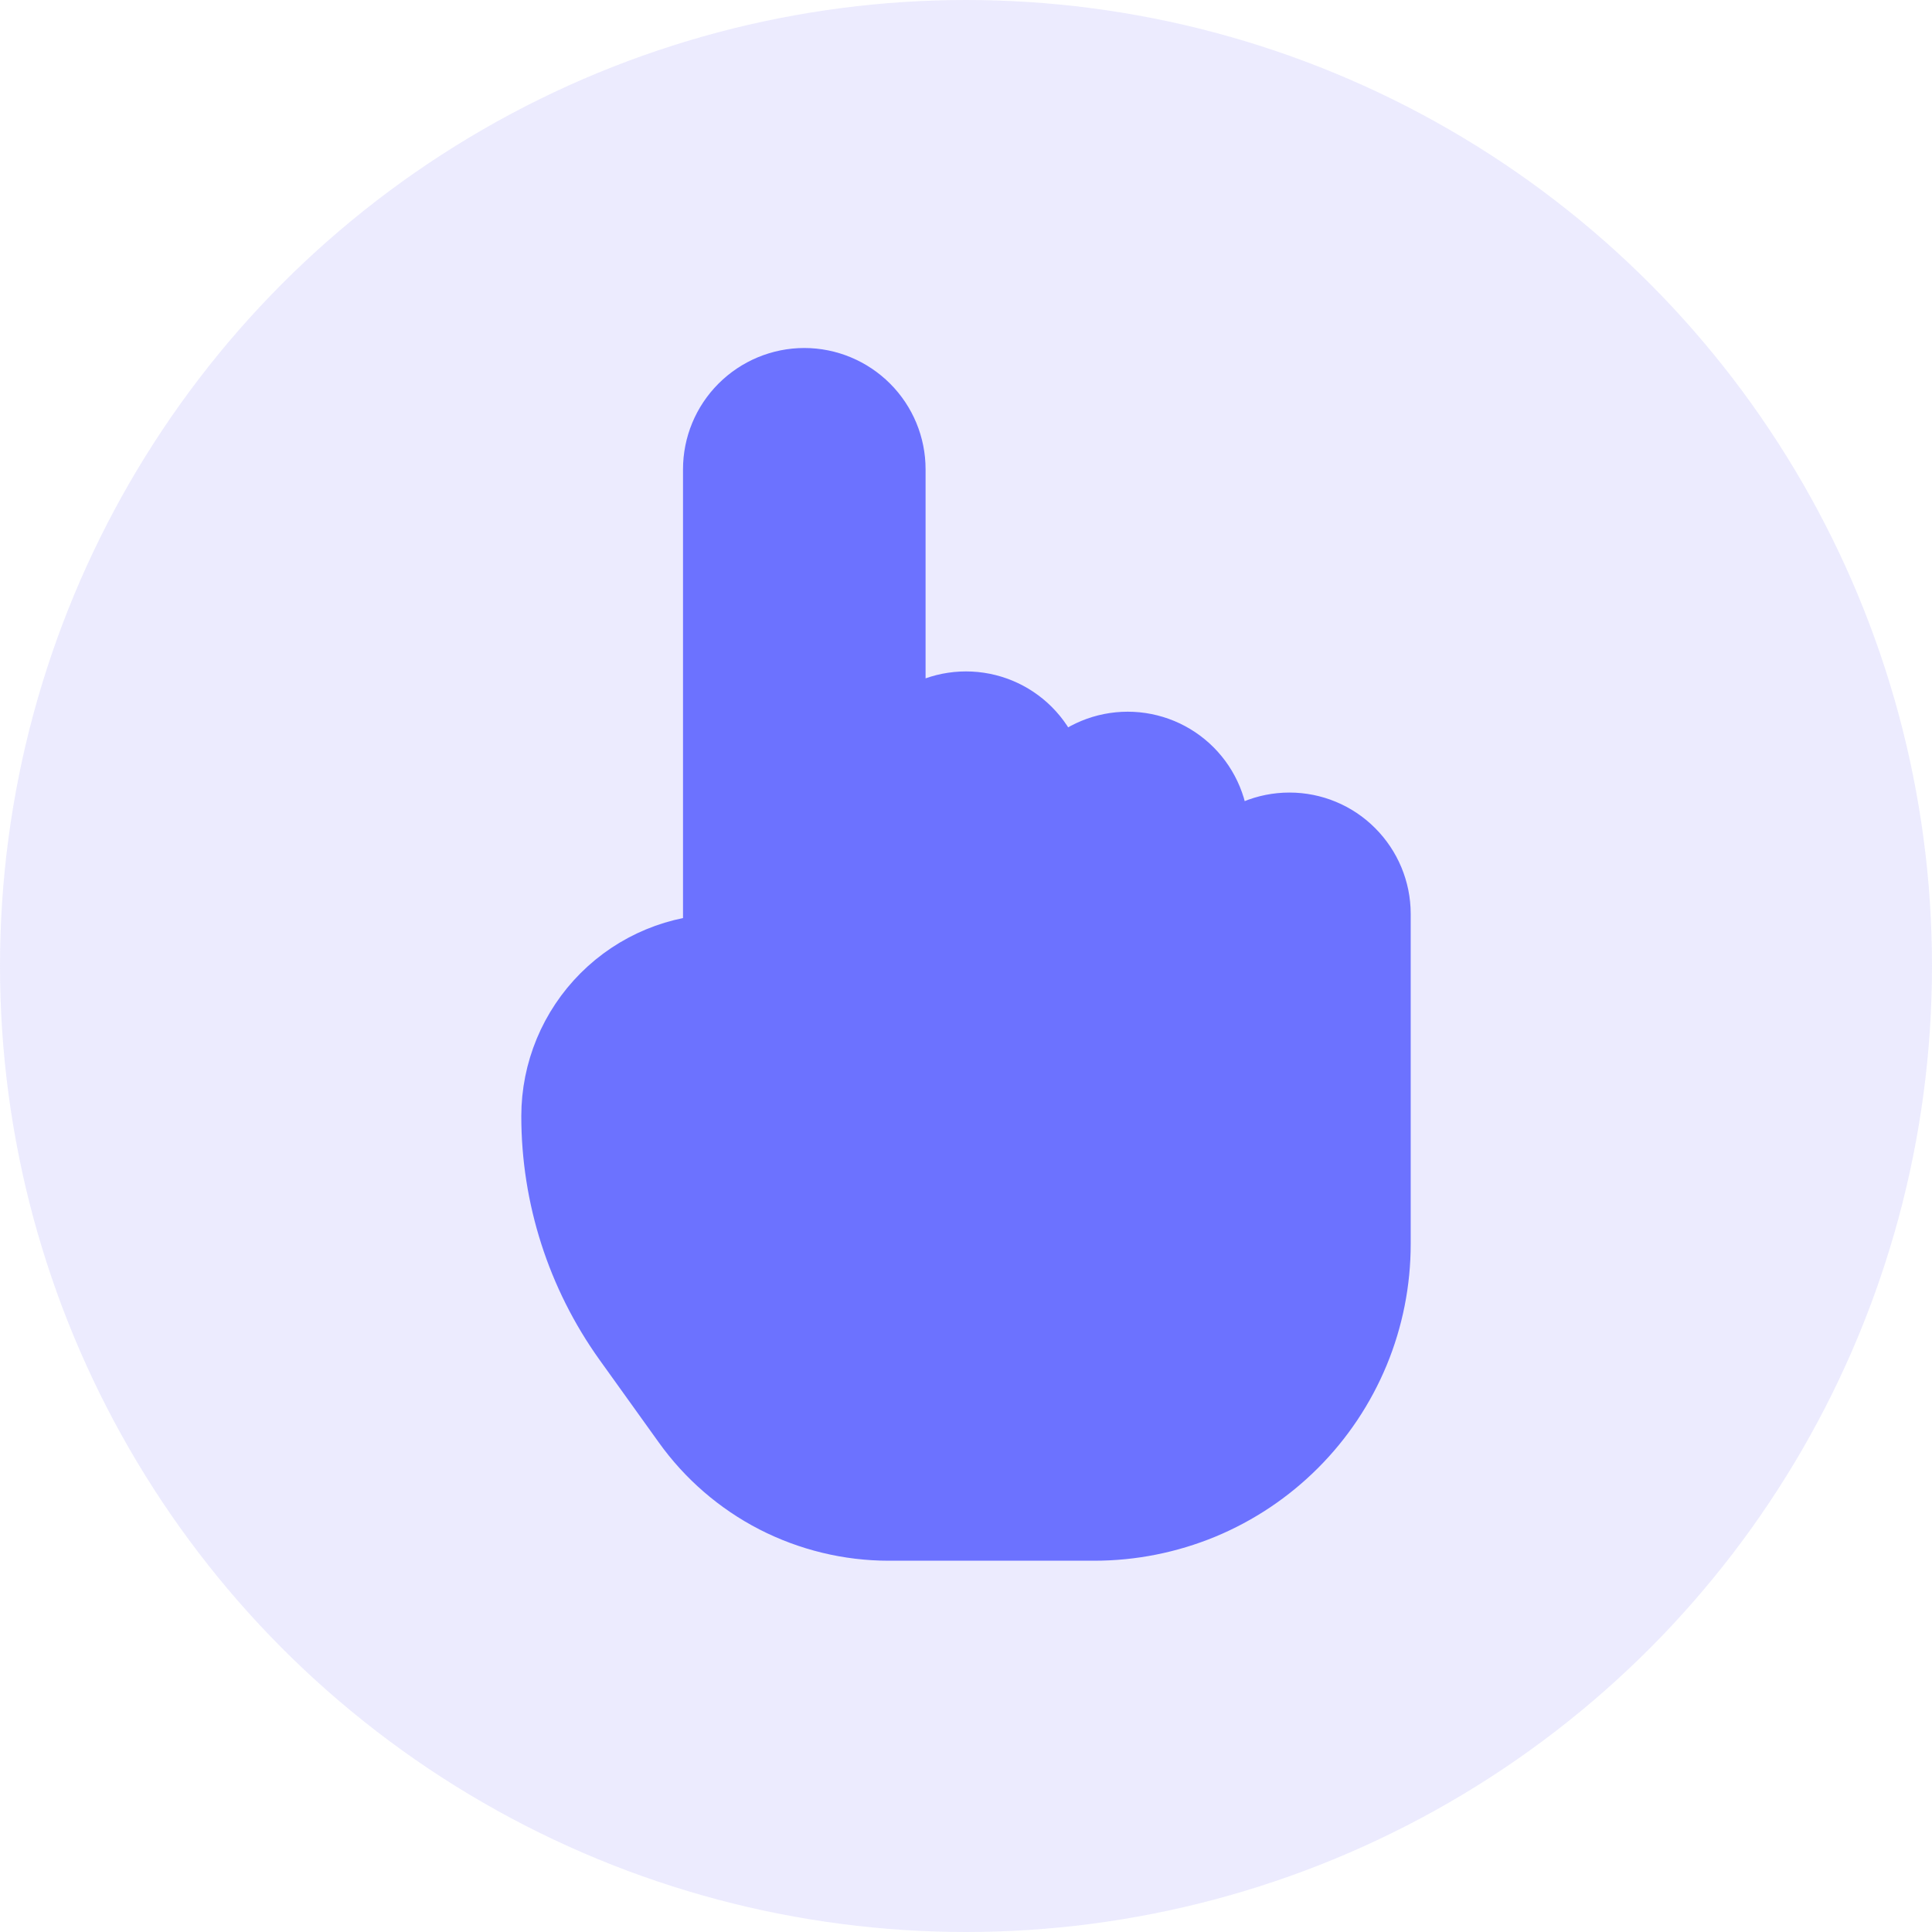 <svg width="20" height="20" viewBox="0 0 20 20" fill="none" xmlns="http://www.w3.org/2000/svg">
<g clip-path="url(#clip0_4515_47753)">
<circle opacity="0.18" cx="10" cy="10" r="10" fill="#9A91FB"/>
<path d="M12.511 9.46V8.623C12.511 8.401 12.423 8.188 12.266 8.031C12.109 7.874 11.896 7.786 11.674 7.786C11.452 7.786 11.239 7.874 11.082 8.031C10.925 8.188 10.837 8.401 10.837 8.623V8.206C10.837 7.984 10.749 7.771 10.592 7.614C10.435 7.457 10.222 7.369 10 7.369C9.778 7.369 9.565 7.457 9.408 7.614C9.251 7.771 9.163 7.984 9.163 8.206V4.858C9.163 4.636 9.075 4.424 8.918 4.267C8.761 4.11 8.548 4.021 8.326 4.021C8.104 4.021 7.891 4.11 7.734 4.267C7.577 4.424 7.489 4.636 7.489 4.858V9.88C7.045 9.88 6.62 10.056 6.306 10.37C5.992 10.684 5.815 11.11 5.815 11.554C5.815 12.37 6.07 13.166 6.545 13.831L7.159 14.687C7.391 15.012 7.697 15.277 8.052 15.46C8.407 15.642 8.801 15.738 9.2 15.738H11.327C11.703 15.738 12.074 15.664 12.421 15.521C12.768 15.377 13.083 15.166 13.348 14.901C13.614 14.635 13.824 14.32 13.968 13.973C14.111 13.627 14.185 13.255 14.185 12.879V9.46C14.185 9.238 14.096 9.025 13.939 8.868C13.783 8.711 13.57 8.623 13.348 8.623C13.126 8.623 12.913 8.711 12.756 8.868C12.599 9.025 12.511 9.238 12.511 9.46Z" fill="#6C72FF" stroke="#6C72FF" stroke-width="0.837" stroke-linecap="round" stroke-linejoin="round"/>
<path d="M7.489 9.878V11.133Z" fill="#6C72FF"/>
<path d="M7.489 9.878V11.133" stroke="#6C72FF" stroke-width="0.837" stroke-linecap="round" stroke-linejoin="round"/>
<path d="M9.163 9.459V8.622Z" fill="#6C72FF"/>
<path d="M9.163 9.459V8.622" stroke="#6C72FF" stroke-width="0.837" stroke-linecap="round" stroke-linejoin="round"/>
<path d="M10.837 9.459V8.622Z" fill="#6C72FF"/>
<path d="M10.837 9.459V8.622" stroke="#6C72FF" stroke-width="0.837" stroke-linecap="round" stroke-linejoin="round"/>
</g>
<defs>
<clipPath id="clip0_4515_47753">
<rect width="20" height="20" fill="white"/>
</clipPath>
</defs>
</svg>

